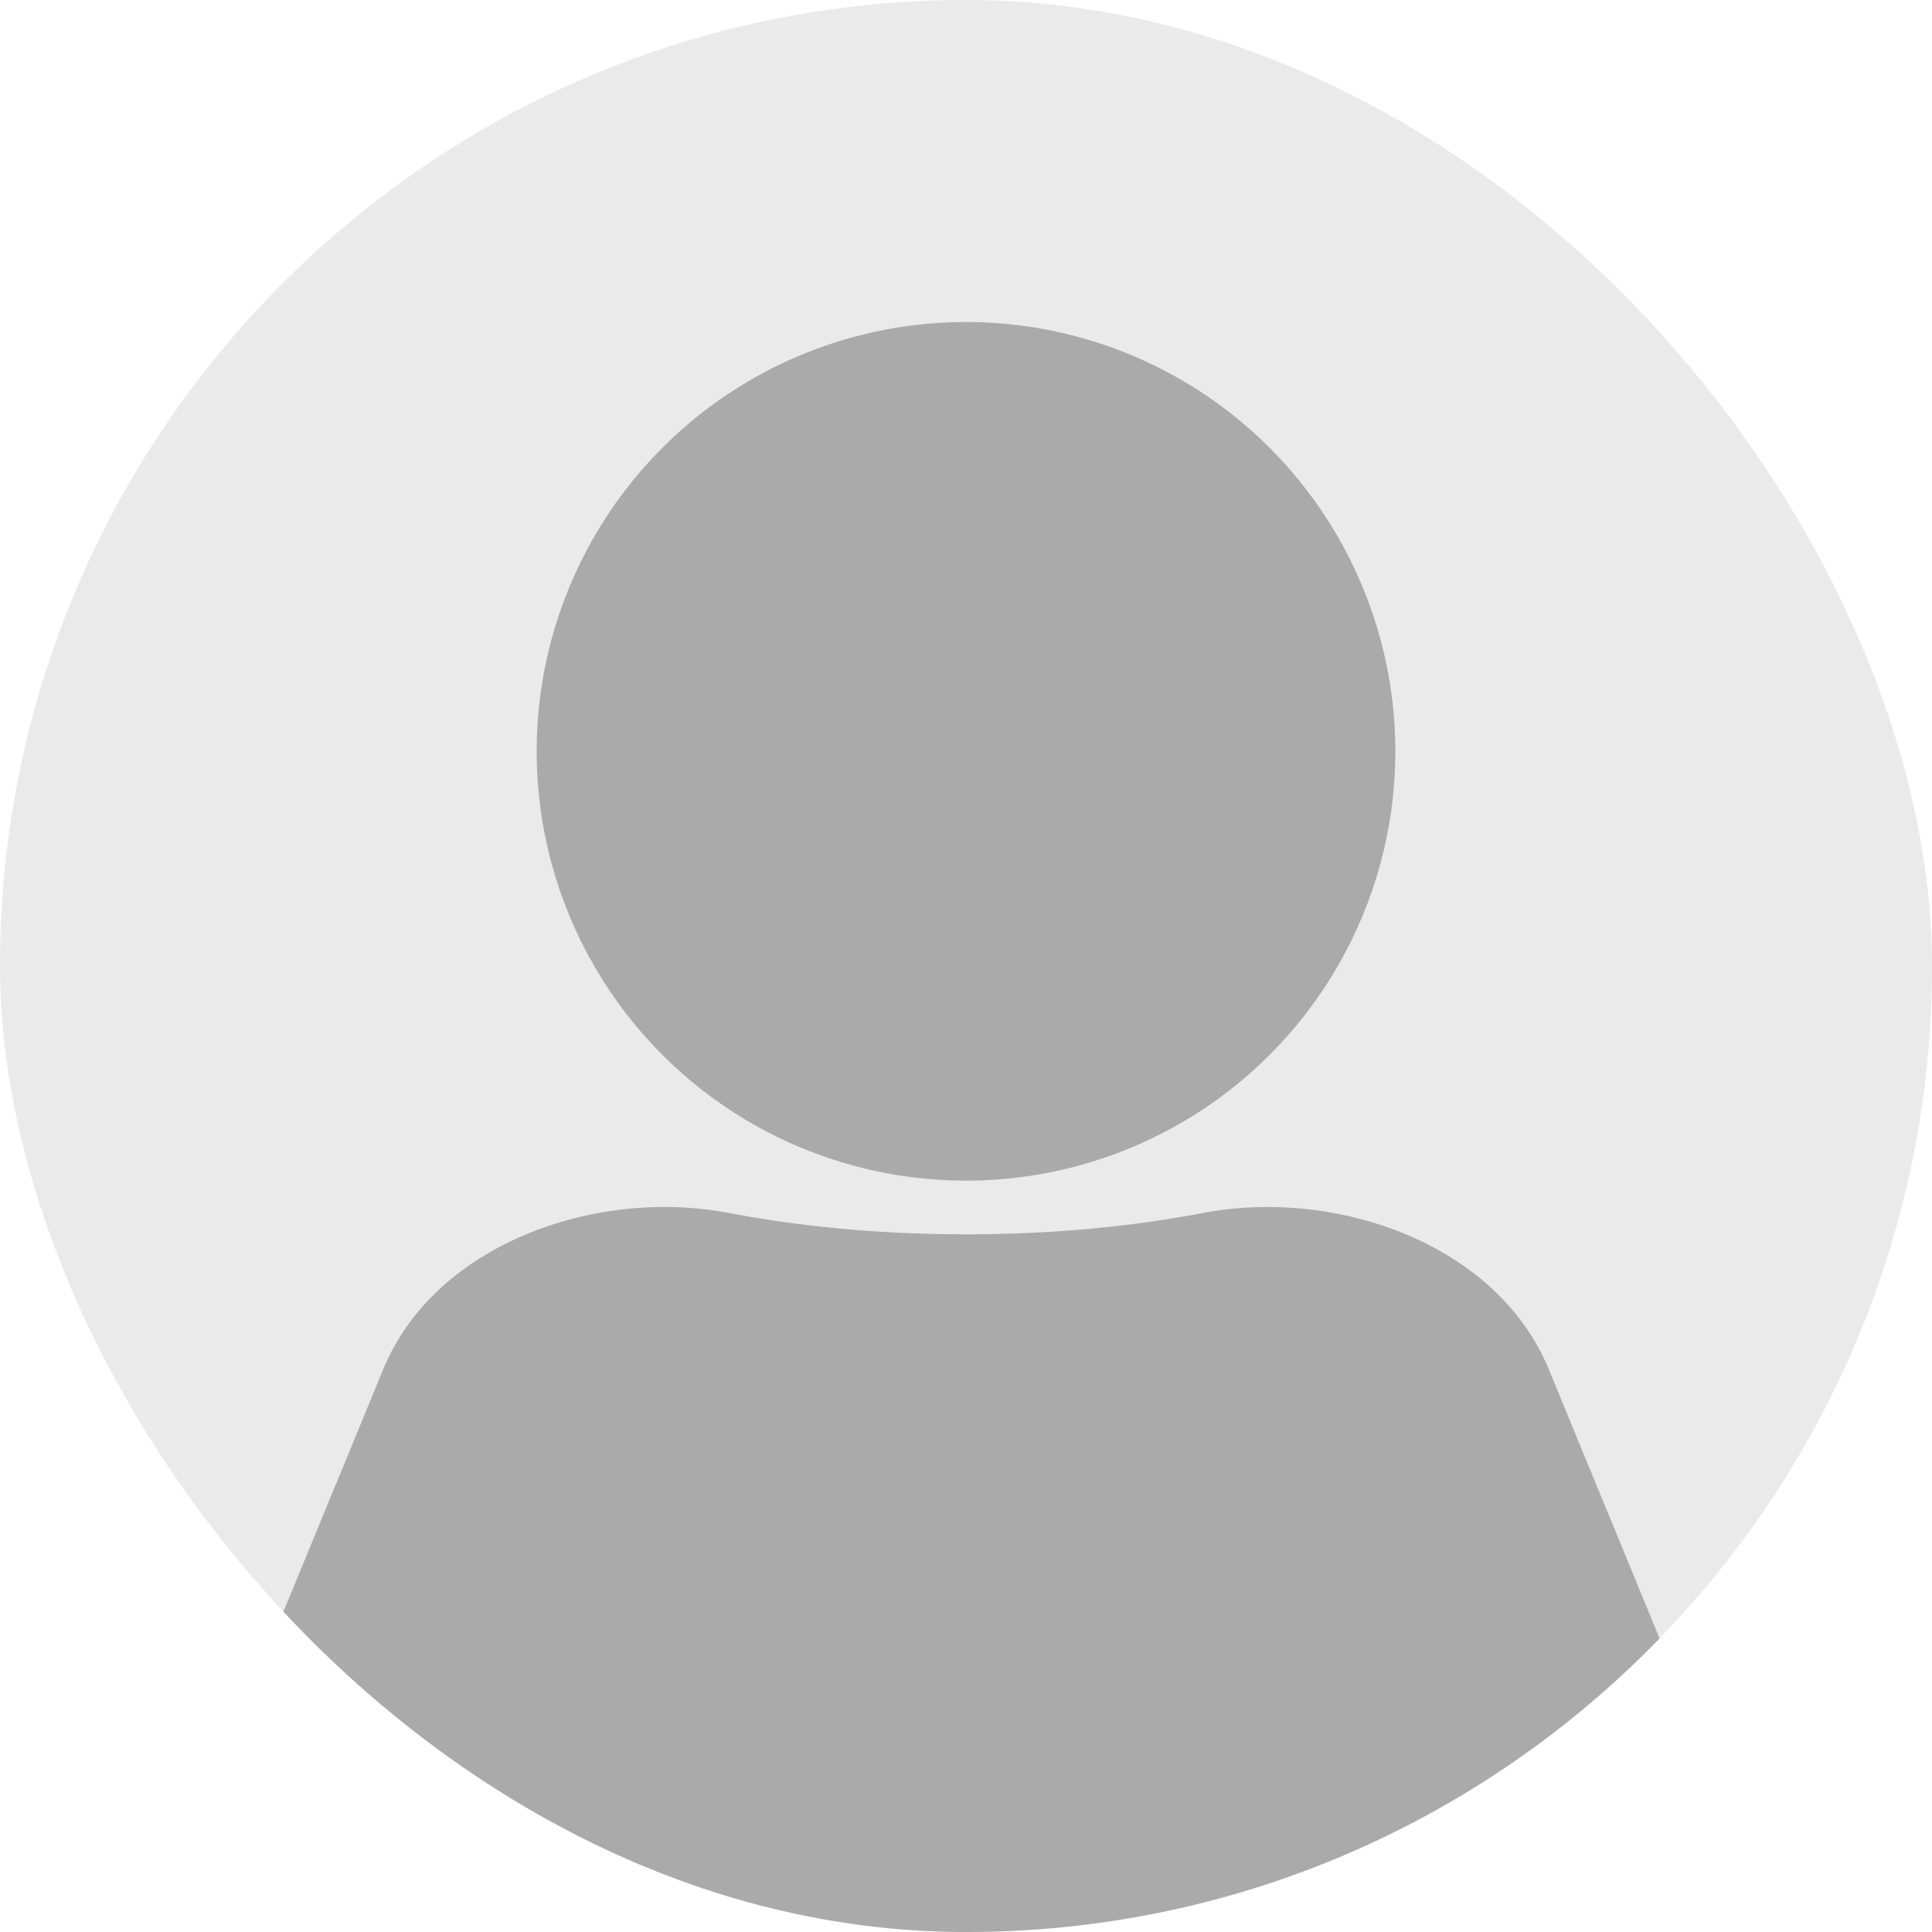 <svg width="18" height="18" viewBox="0 0 18 18" fill="none" xmlns="http://www.w3.org/2000/svg">
<g clip-path="url(#clip0_1_4226)">
<rect width="18" height="18" rx="9" fill="#EAEAEA"/>
<circle cx="9" cy="7" r="4" fill="#AAAAAA"/>
<path d="M3.571 12.756C4.052 11.589 5.552 11.064 6.791 11.301C7.404 11.418 8.141 11.5 9 11.5C9.859 11.5 10.595 11.418 11.209 11.301C12.448 11.064 13.948 11.589 14.429 12.756L15.863 16.238C16.405 17.555 15.437 19 14.014 19H3.986C2.563 19 1.595 17.555 2.137 16.238L3.571 12.756Z" fill="#AAAAAA"/>
</g>
<defs>
<clipPath id="clip0_1_4226">
<rect width="18" height="18" rx="9" fill="white"/>
</clipPath>
</defs>
</svg>
